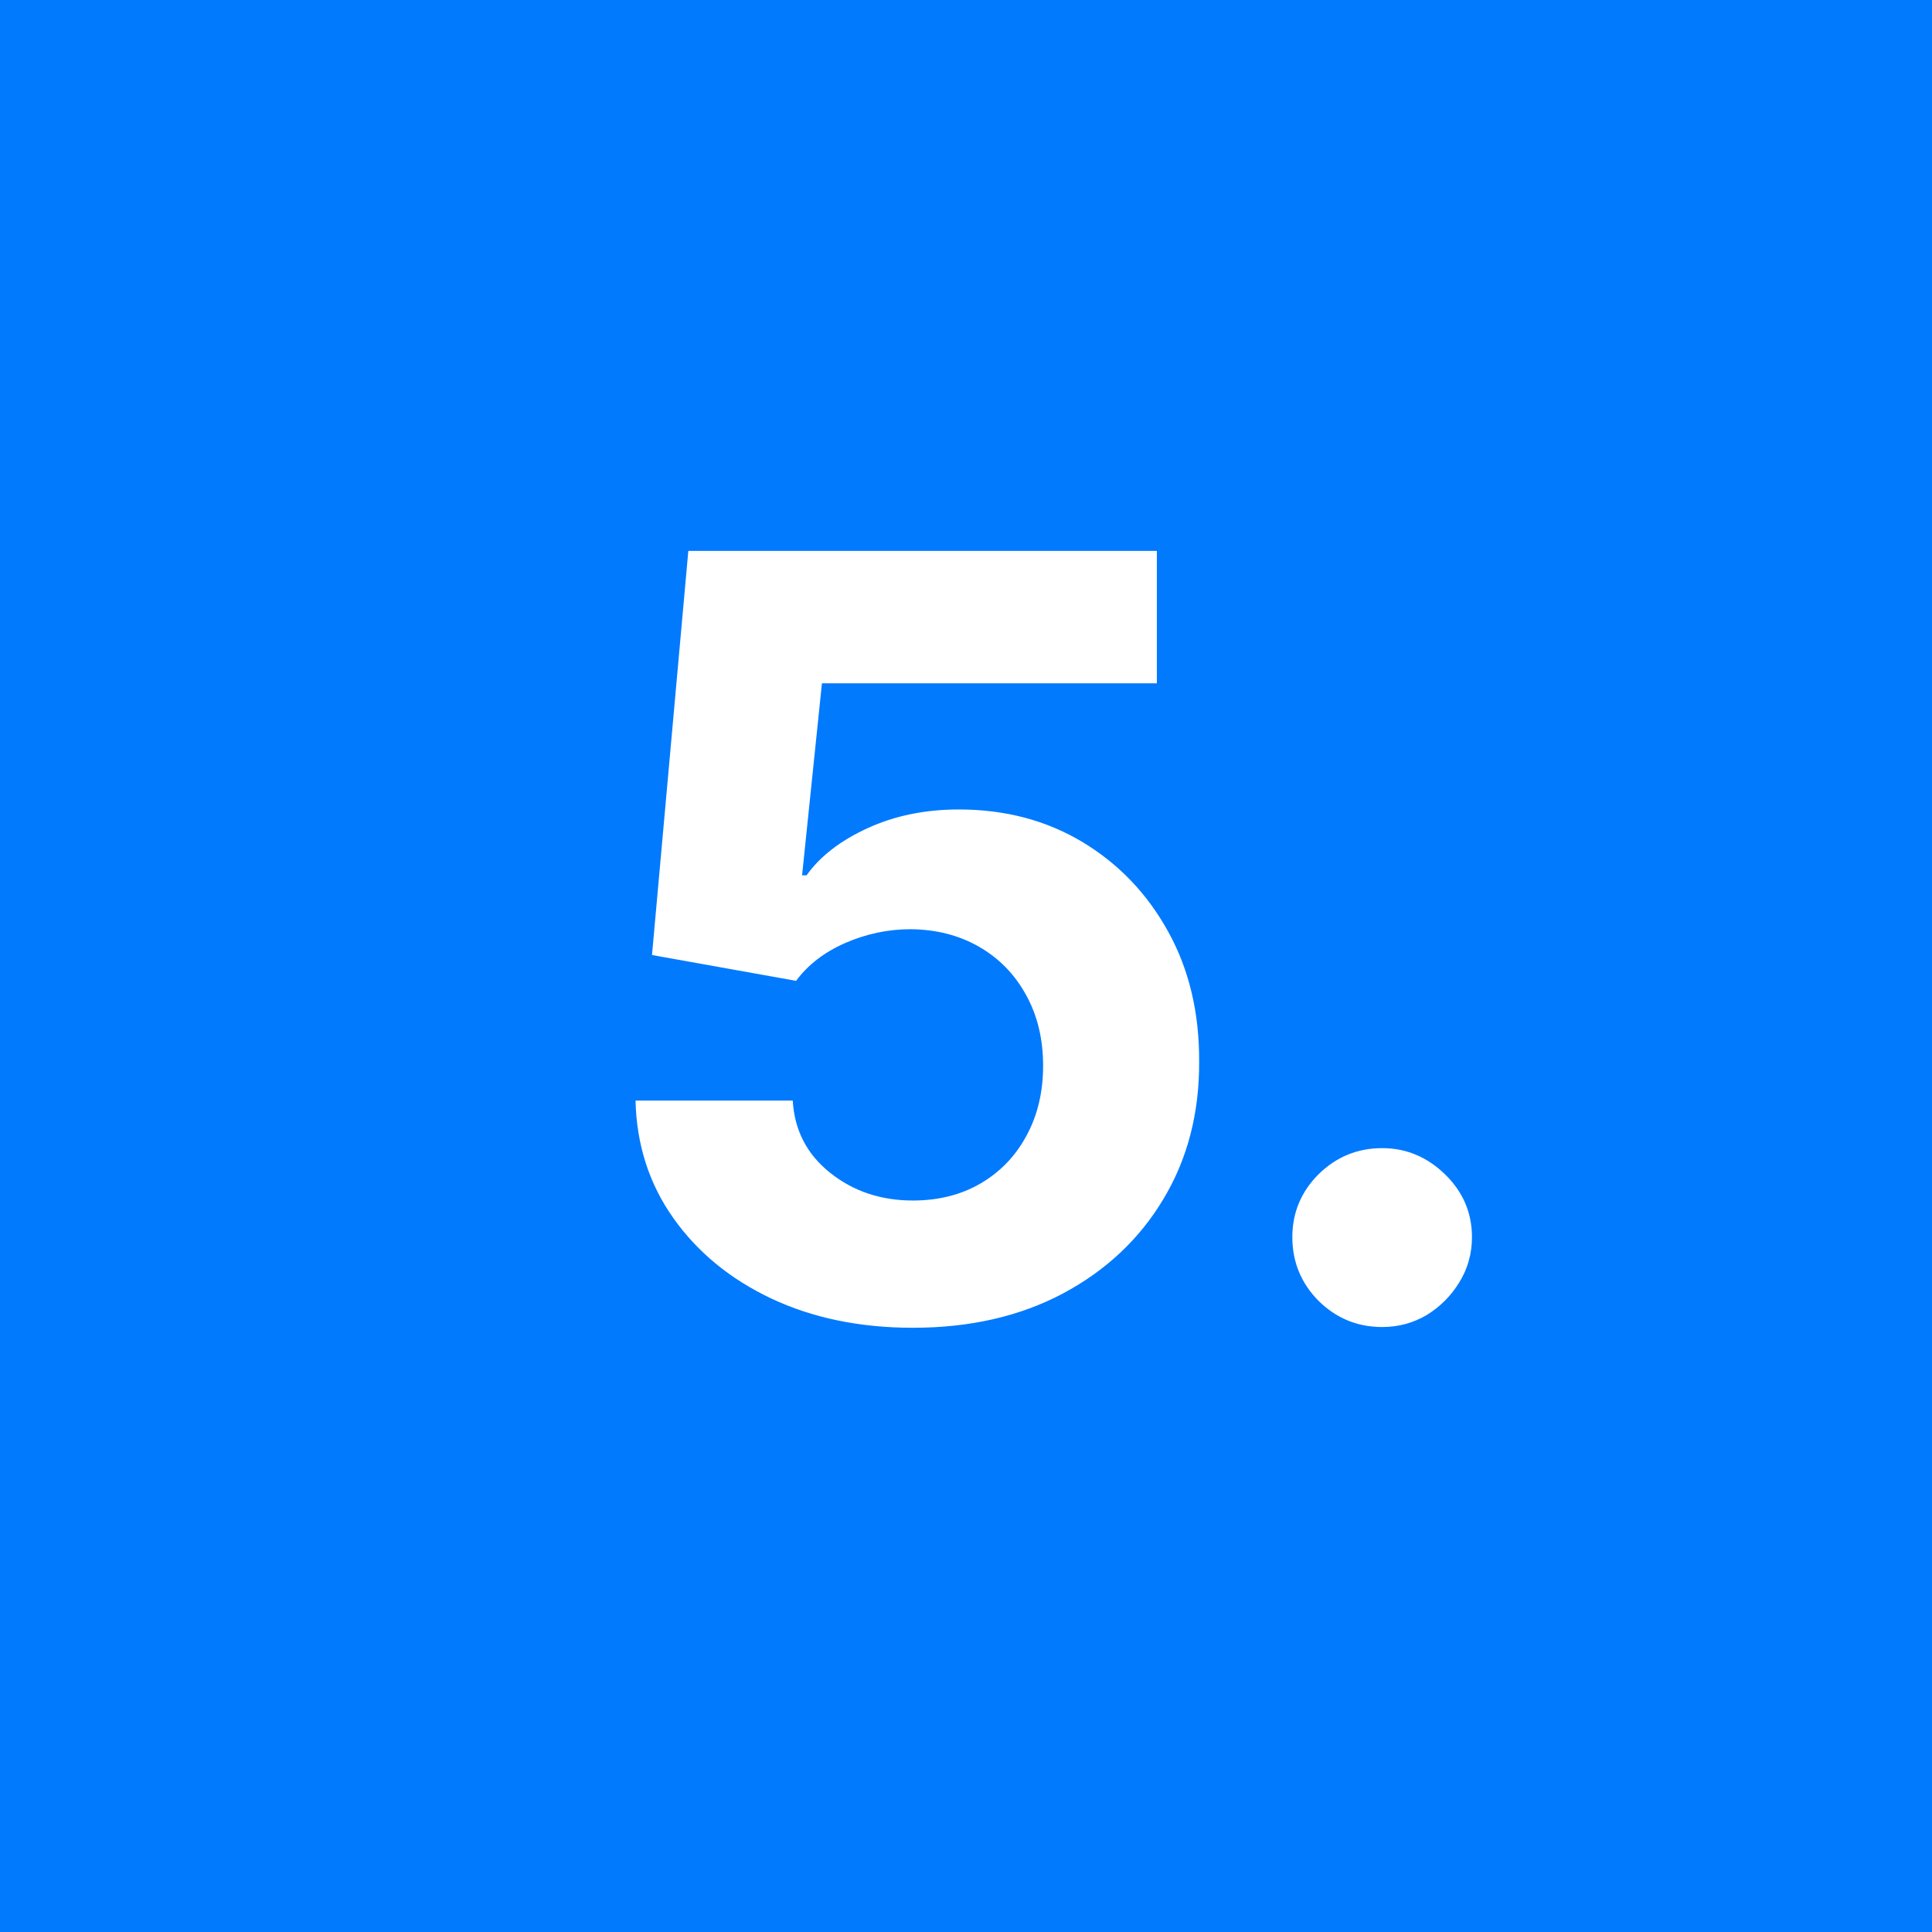 <?xml version="1.0" encoding="UTF-8"?>
<svg xmlns="http://www.w3.org/2000/svg" width="44" height="44" viewBox="0 0 44 44" fill="none">
  <rect width="44" height="44" fill="#017AFE"></rect>
  <path d="M20.79 30.239C19.585 30.239 18.511 30.017 17.568 29.574C16.631 29.131 15.886 28.52 15.335 27.741C14.784 26.963 14.497 26.071 14.474 25.065H18.054C18.094 25.741 18.378 26.29 18.906 26.71C19.435 27.131 20.062 27.341 20.79 27.341C21.369 27.341 21.881 27.213 22.324 26.957C22.773 26.696 23.122 26.335 23.372 25.875C23.628 25.409 23.756 24.875 23.756 24.273C23.756 23.659 23.625 23.119 23.364 22.653C23.108 22.188 22.753 21.824 22.298 21.562C21.844 21.301 21.324 21.168 20.739 21.162C20.227 21.162 19.73 21.267 19.247 21.477C18.77 21.688 18.398 21.974 18.131 22.338L14.849 21.75L15.676 12.546H26.347V15.562H18.719L18.267 19.935H18.369C18.676 19.503 19.139 19.145 19.759 18.861C20.378 18.577 21.071 18.435 21.838 18.435C22.889 18.435 23.827 18.682 24.651 19.176C25.474 19.671 26.125 20.349 26.602 21.213C27.079 22.071 27.315 23.06 27.31 24.179C27.315 25.355 27.043 26.401 26.491 27.315C25.946 28.224 25.182 28.94 24.199 29.463C23.222 29.98 22.085 30.239 20.79 30.239ZM31.477 30.222C30.915 30.222 30.432 30.023 30.028 29.625C29.631 29.222 29.432 28.739 29.432 28.176C29.432 27.619 29.631 27.142 30.028 26.744C30.432 26.347 30.915 26.148 31.477 26.148C32.023 26.148 32.5 26.347 32.909 26.744C33.318 27.142 33.523 27.619 33.523 28.176C33.523 28.551 33.426 28.895 33.233 29.207C33.045 29.514 32.798 29.761 32.492 29.949C32.185 30.131 31.847 30.222 31.477 30.222Z" fill="white"></path>
</svg>
